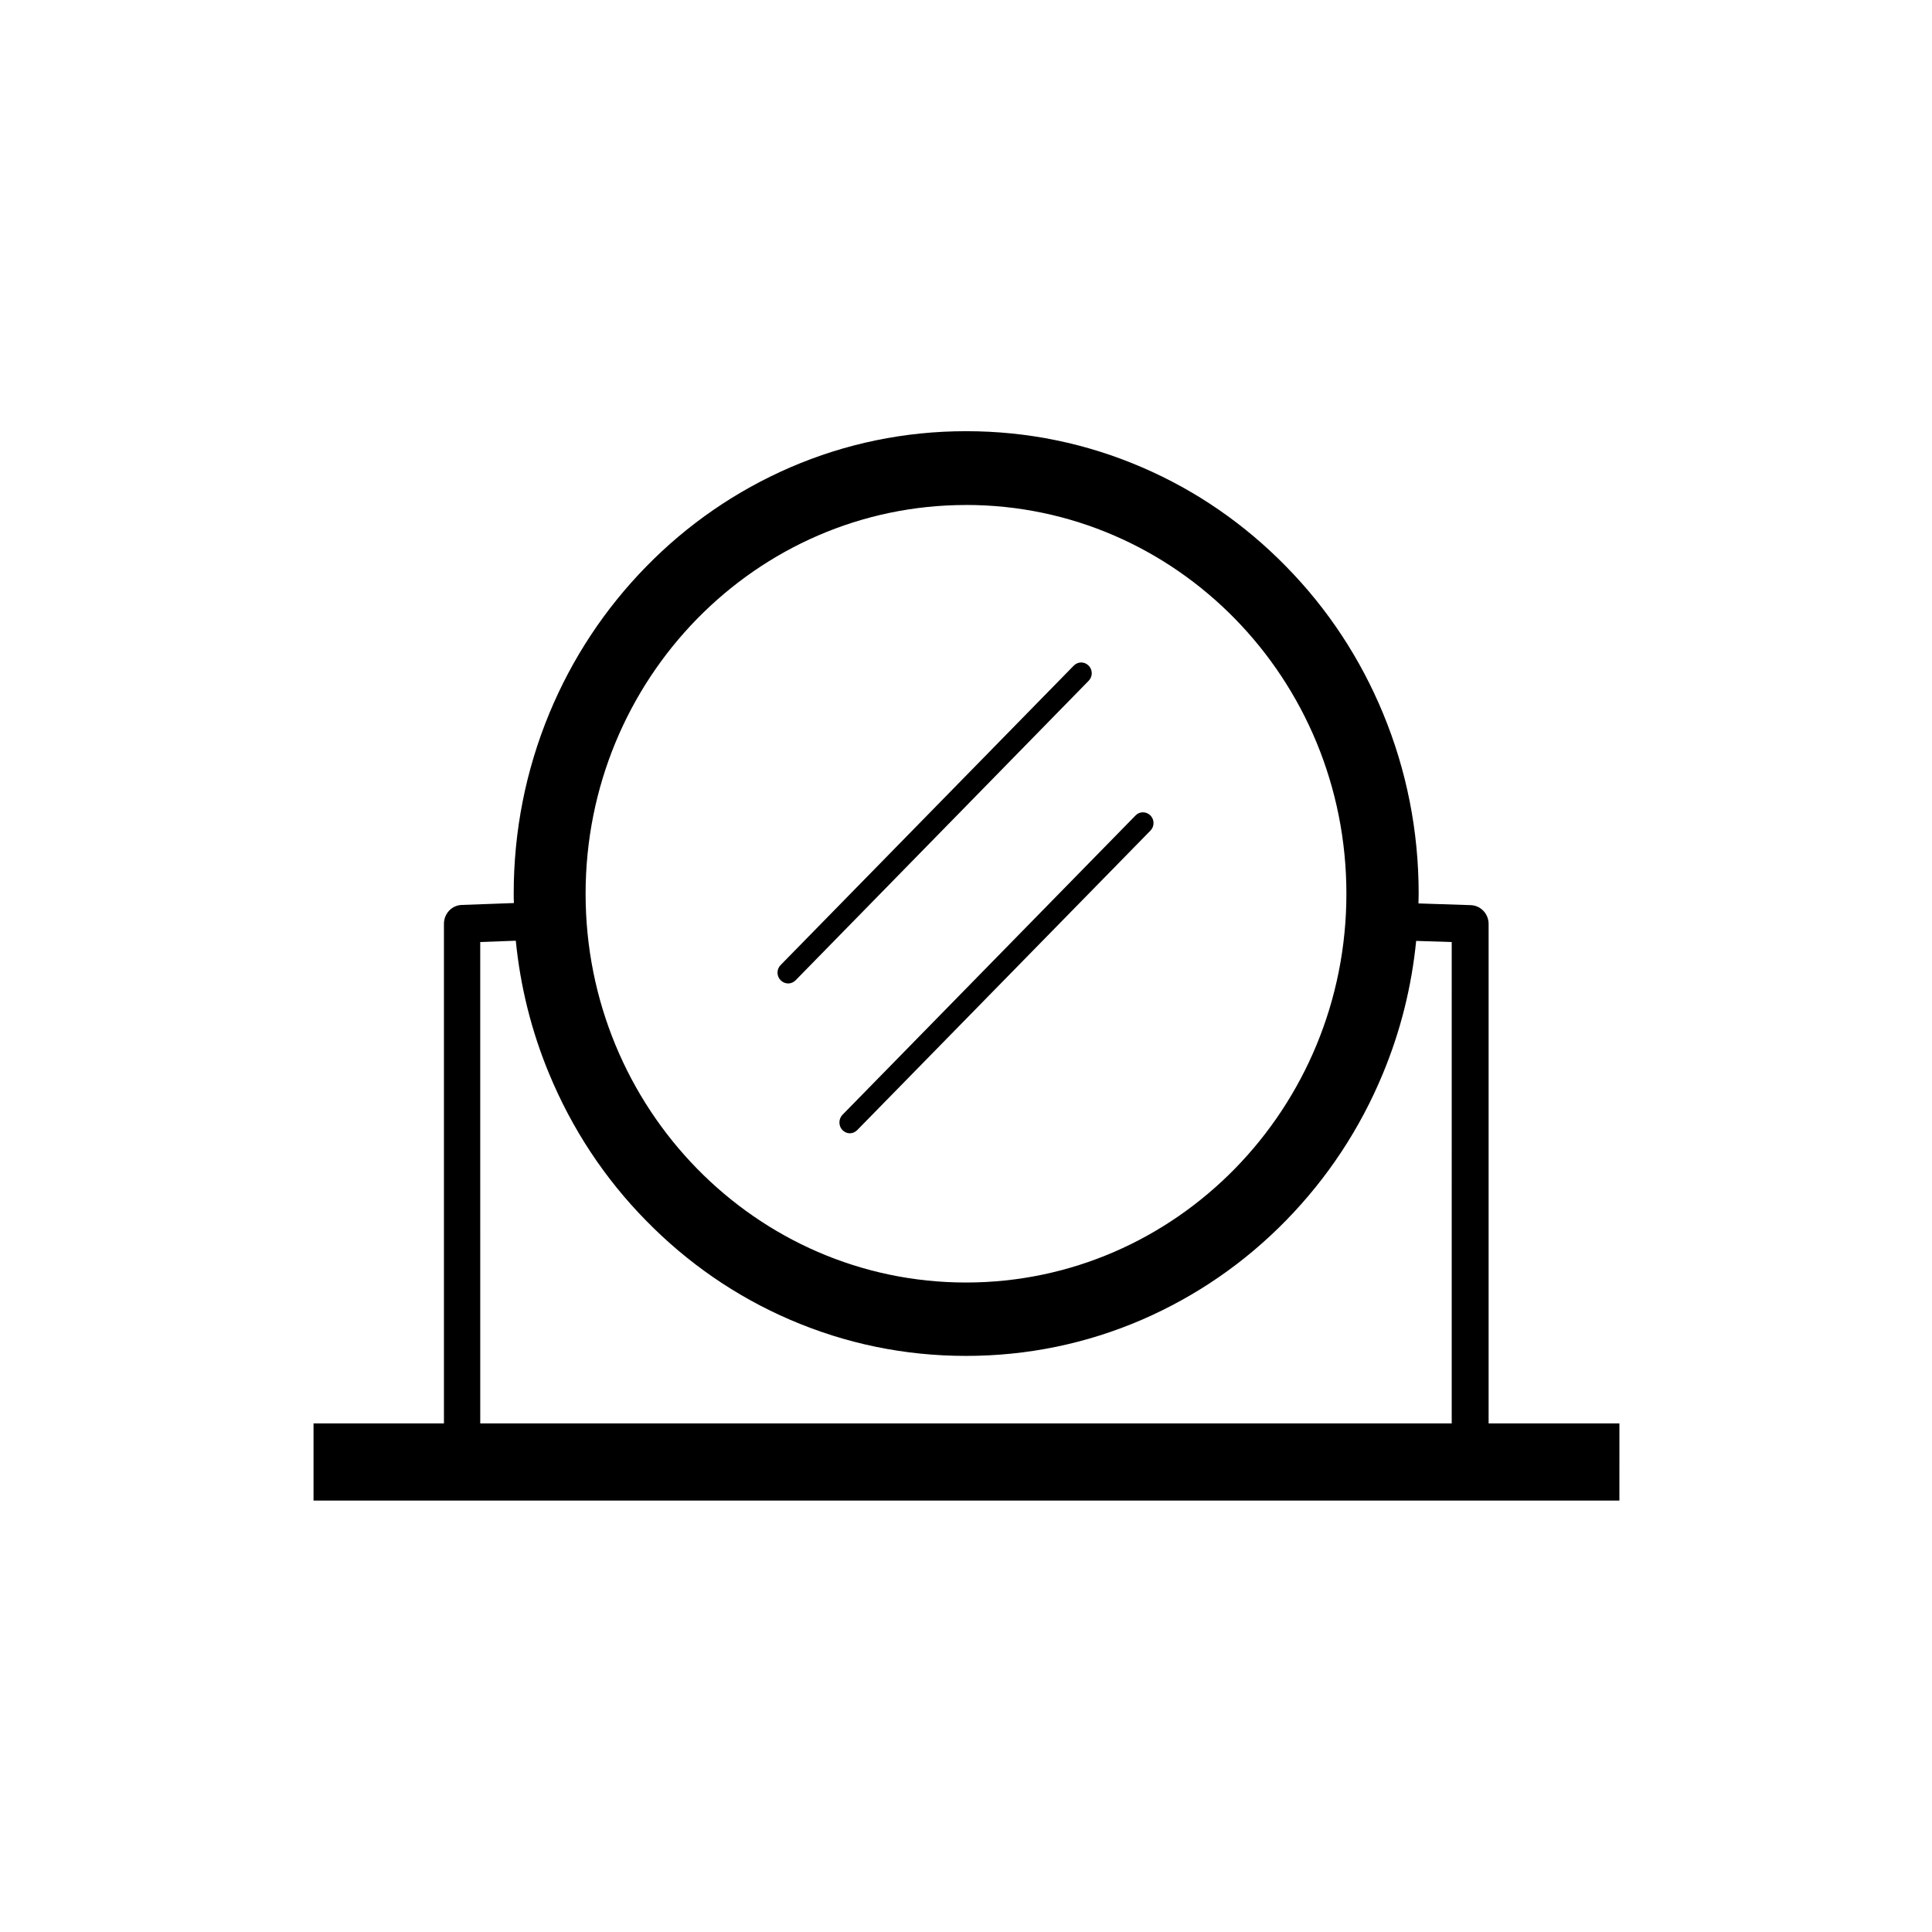 <?xml version="1.0" encoding="UTF-8"?>
<!-- Uploaded to: ICON Repo, www.iconrepo.com, Generator: ICON Repo Mixer Tools -->
<svg fill="#000000" width="800px" height="800px" version="1.1" viewBox="144 144 512 512" xmlns="http://www.w3.org/2000/svg">
 <g>
  <path d="m367.25 443.48c0.555 0.555 1.258 0.855 1.965 0.855 0.707 0 1.41-0.301 1.965-0.855l77.688-79.348c1.109-1.109 1.109-2.922 0-4.031-1.109-1.109-2.871-1.109-3.93 0l-77.688 79.348c-1.059 1.109-1.059 2.922 0 4.031z"/>
  <path d="m352.89 404.63c0.707 0 1.41-0.301 1.965-0.855l77.641-79.352c1.109-1.109 1.109-2.922 0-4.031s-2.82-1.109-3.93 0l-77.688 79.352c-1.109 1.109-1.109 2.922 0 4.031 0.551 0.555 1.258 0.855 2.012 0.855z"/>
  <path d="m573.06 521.21h-34.562v-132.35c0-2.672-2.066-4.887-4.734-4.988l-13.855-0.453c0-0.855 0.051-1.715 0.051-2.621 0-16.523-3.176-32.598-9.422-47.711-6.047-14.609-14.66-27.711-25.695-38.945-10.984-11.234-23.832-20.102-38.09-26.25-14.812-6.398-30.48-9.621-46.703-9.621s-31.891 3.223-46.703 9.621c-14.258 6.195-27.105 15.012-38.09 26.25-10.984 11.234-19.648 24.336-25.695 38.945-6.246 15.113-9.422 31.188-9.422 47.711 0 0.855 0 1.715 0.051 2.519l-13.855 0.504c-2.621 0.102-4.684 2.316-4.684 4.988v132.4h-34.562v20.453h346.07l0.004-20.453zm-173.06-243.39c55.672 0 100.81 46.098 100.81 103.03 0 56.879-45.141 103.03-100.81 103.03-55.672 0.004-100.81-46.145-100.81-103.02 0-56.883 45.141-103.03 100.81-103.03zm128.72 243.39h-257.45l-0.004-127.56 9.422-0.352c1.211 12.141 4.133 23.93 8.816 35.215 6.047 14.609 14.66 27.711 25.695 38.945 10.984 11.234 23.832 20.102 38.09 26.25 14.812 6.398 30.48 9.621 46.703 9.621s31.891-3.223 46.703-9.621c14.258-6.195 27.105-15.012 38.09-26.25 10.984-11.234 19.648-24.336 25.695-38.945 4.684-11.285 7.609-23.023 8.816-35.164l9.422 0.301z"/>
 </g>
</svg>
